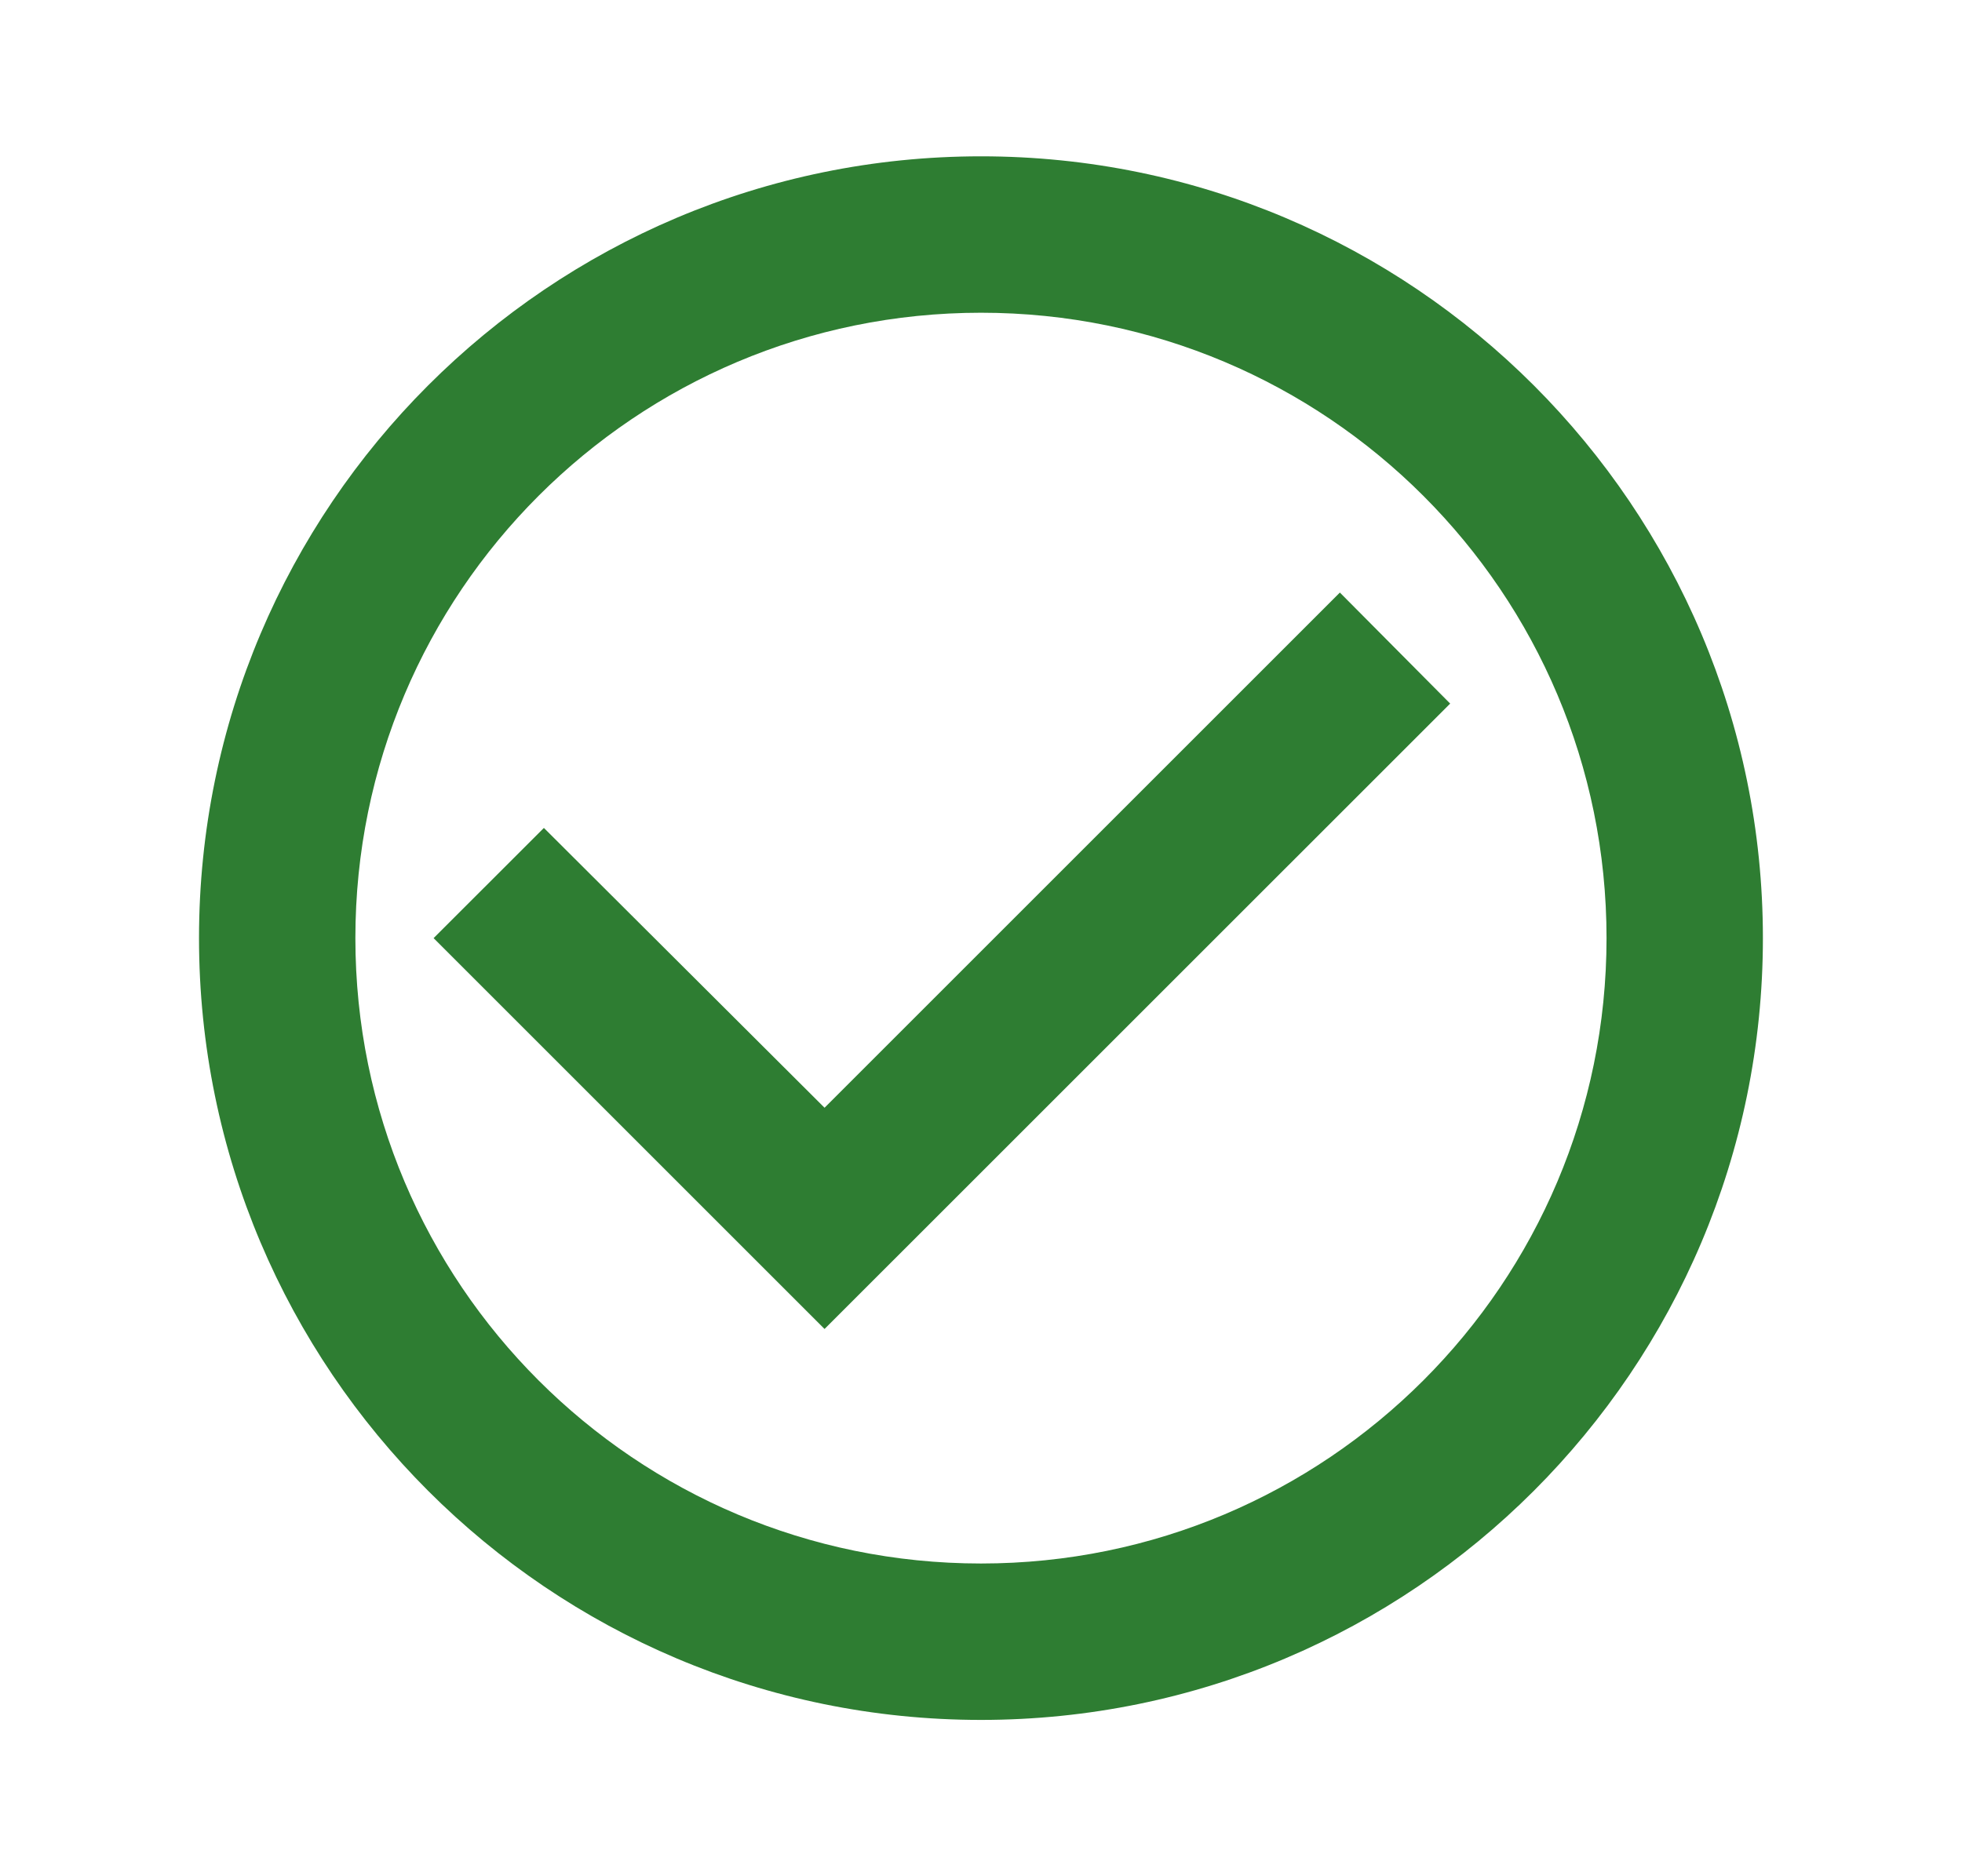 <svg width="23" height="22" viewBox="0 0 23 22" fill="none" xmlns="http://www.w3.org/2000/svg">
<path d="M15.707 6.948L9.666 12.989L6.376 9.708L5.083 11L9.666 15.583L17 8.25L15.707 6.948ZM11.5 1.833C6.44 1.833 2.333 5.94 2.333 11C2.333 16.06 6.44 20.167 11.5 20.167C16.56 20.167 20.666 16.06 20.666 11C20.666 5.94 16.56 1.833 11.5 1.833ZM11.5 18.333C7.448 18.333 4.166 15.052 4.166 11C4.166 6.948 7.448 3.667 11.5 3.667C15.551 3.667 18.833 6.948 18.833 11C18.833 15.052 15.551 18.333 11.5 18.333Z" fill="#2E7D32"/>
</svg>
